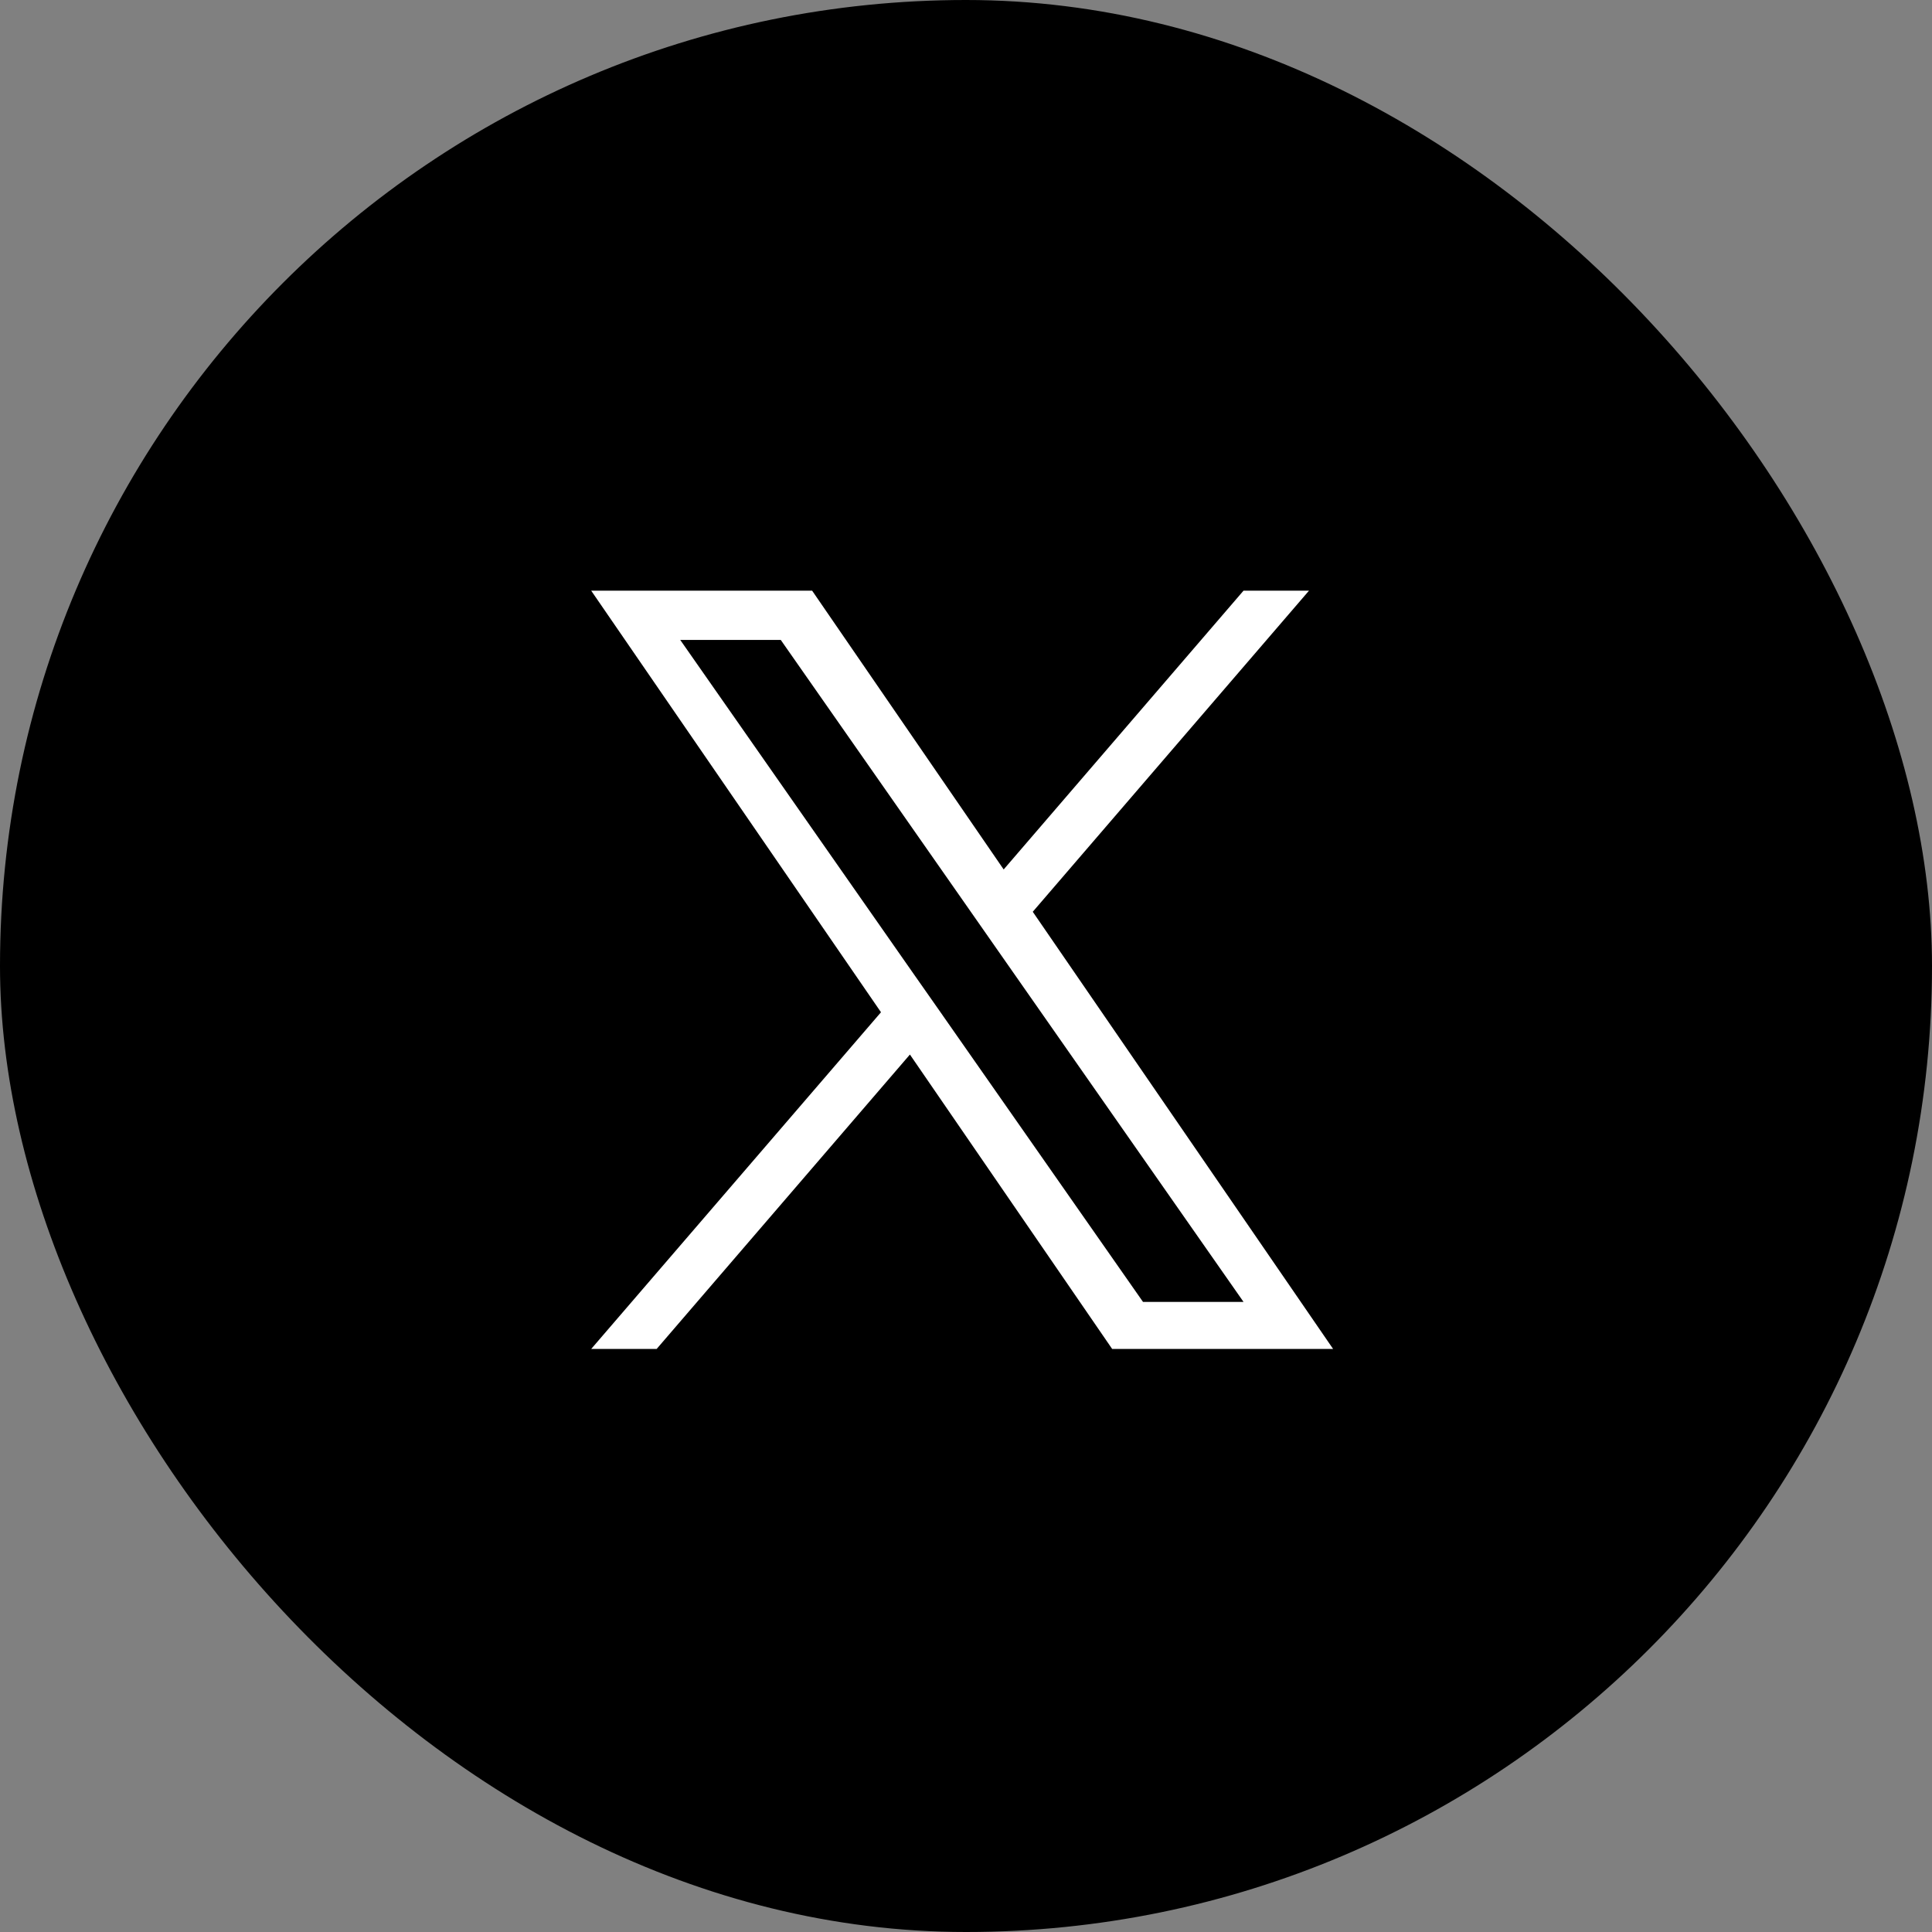 <svg xmlns="http://www.w3.org/2000/svg" width="64" height="64" viewBox="0 0 64 64">
  <rect x="0" y="0" width="64" height="64" fill="#808080" stroke="none"/>
  <g id="X" transform="translate(-10 -9.747)">
    <rect id="長方形_244" data-name="長方形 244" width="64" height="64" rx="32" transform="translate(10 9.747)"/>
    <path id="logo" d="M14.628,10.636,23.778,0H21.609L13.664,9.235,7.319,0H0L9.6,13.965,0,25.119H2.168l8.39-9.753,6.7,9.753h7.319L14.627,10.636Zm-2.97,3.452L10.685,12.7,2.95,1.632H6.28l6.243,8.93.972,1.391L21.61,23.561H18.28l-6.622-9.472Z" transform="translate(29.584 29.314)" fill="#fff"/>
  </g>
</svg>
